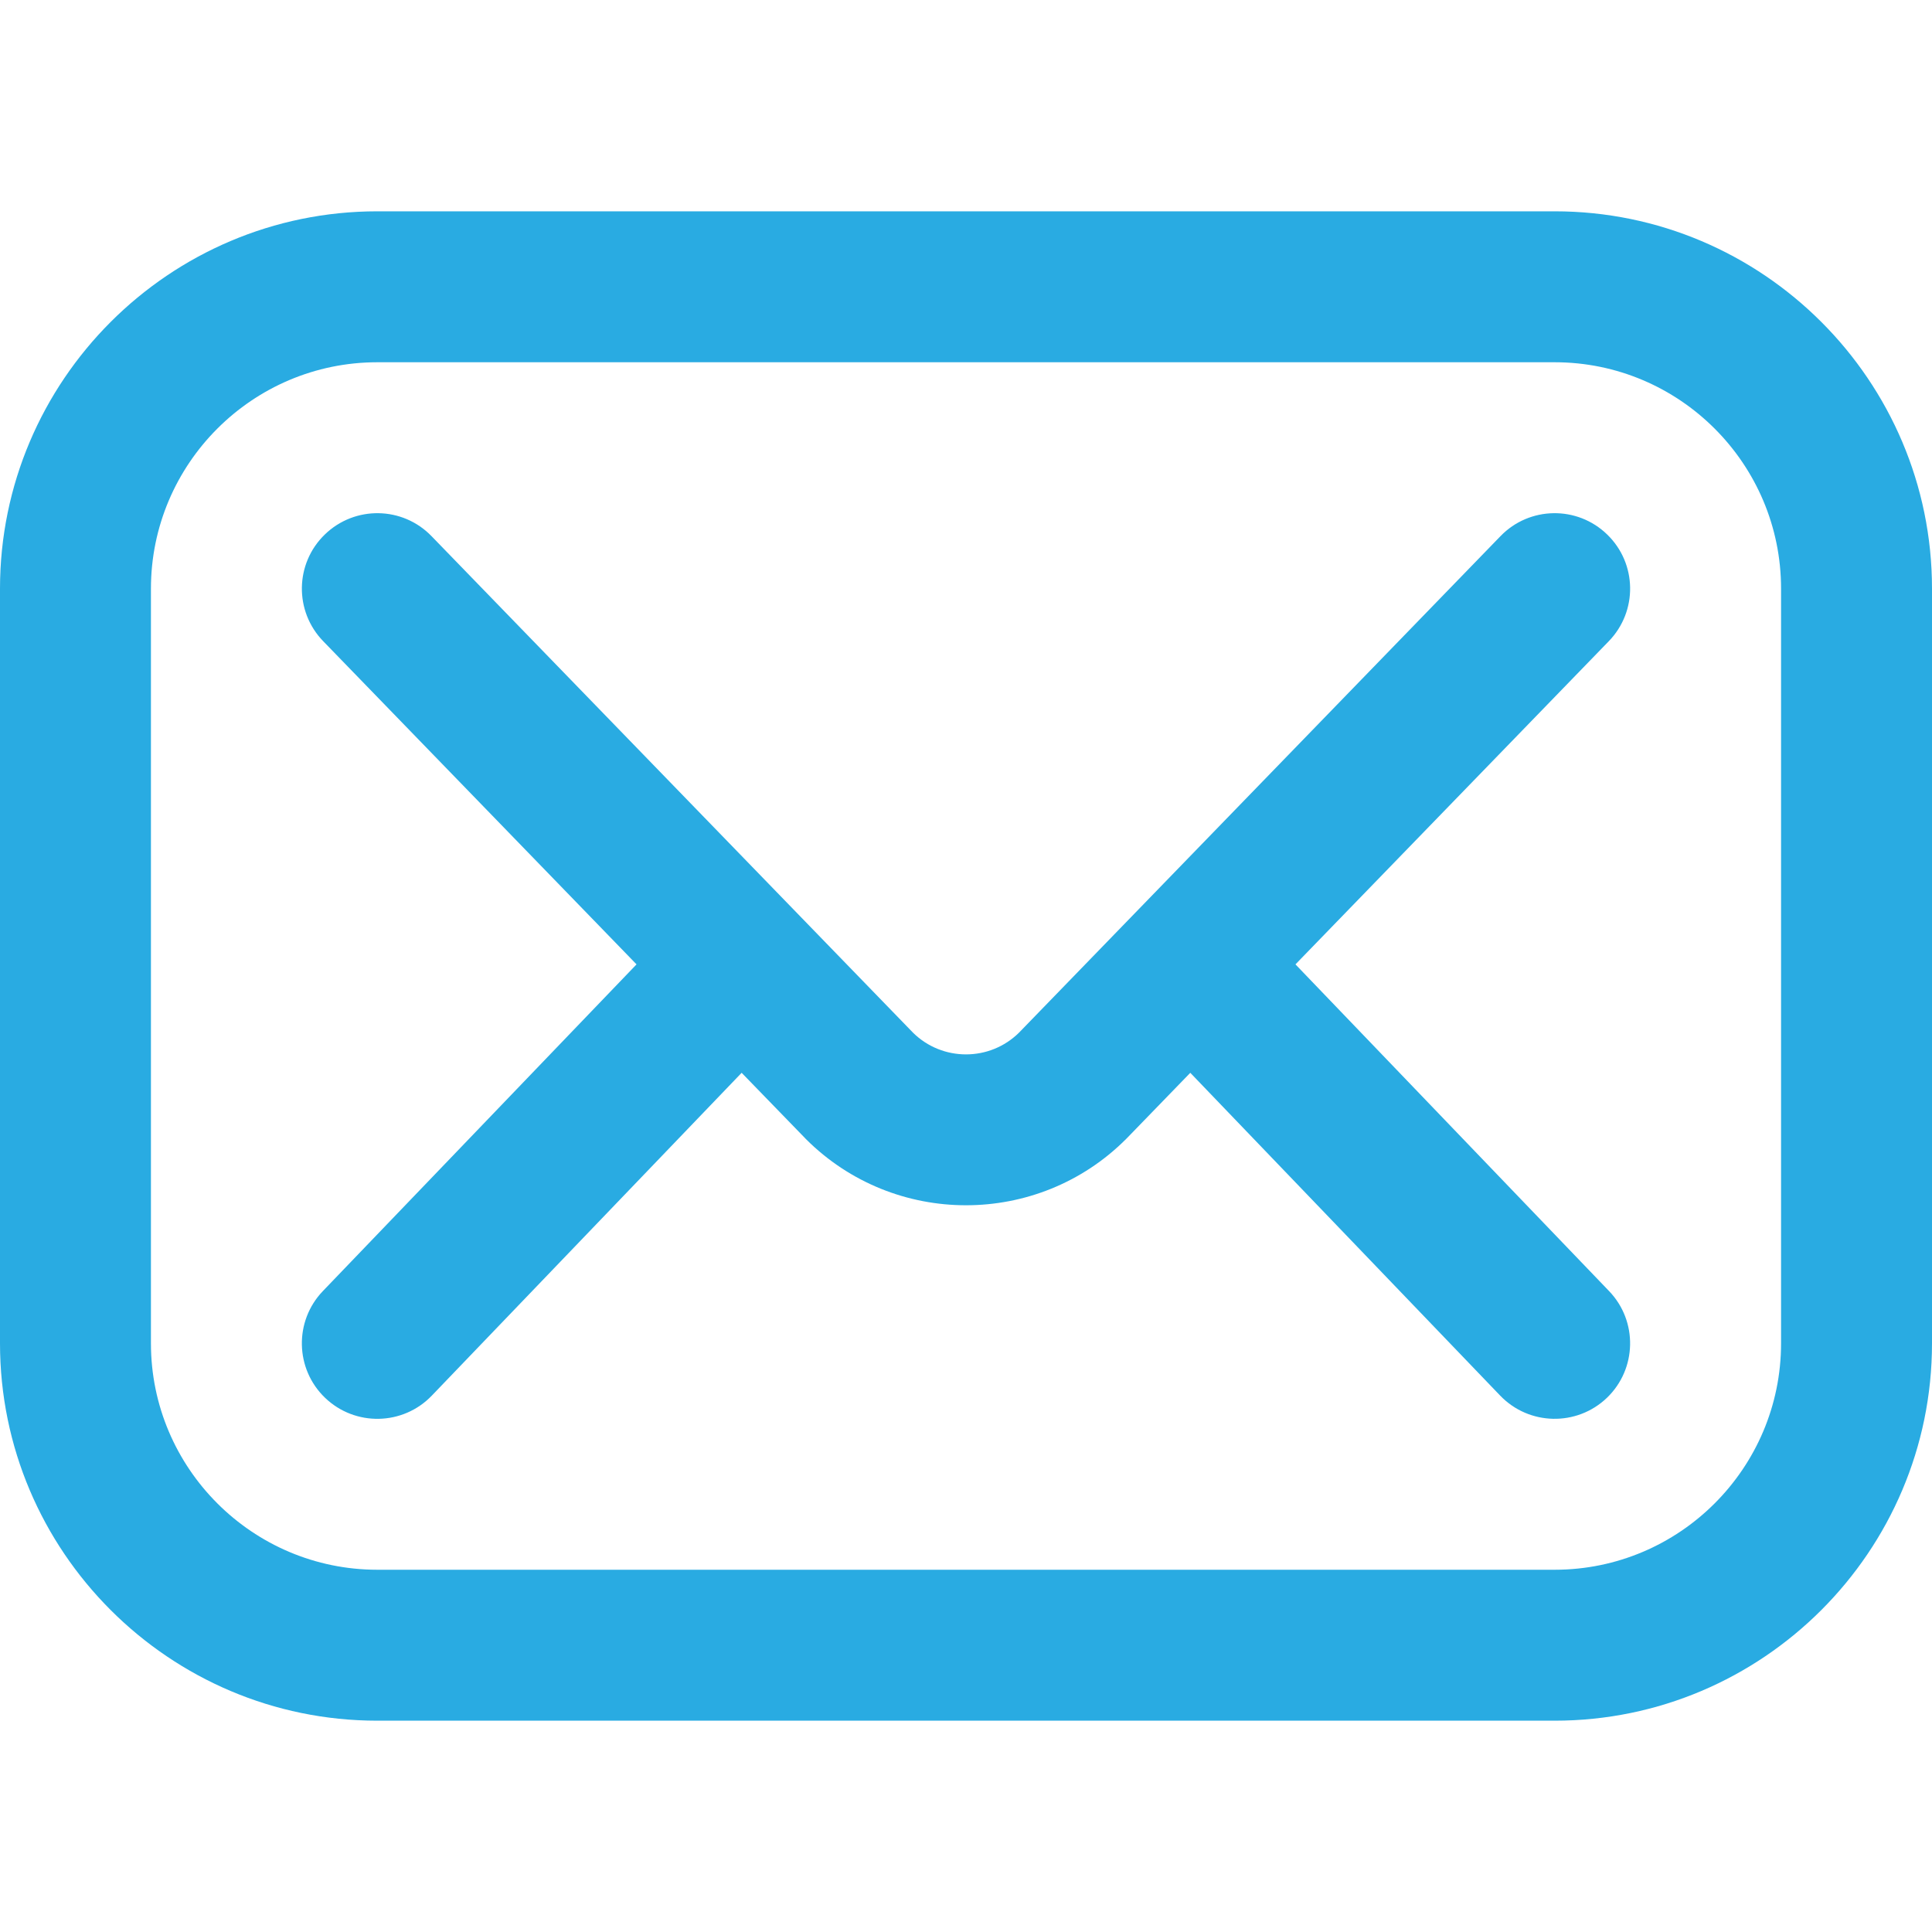 <?xml version="1.0" encoding="UTF-8"?> <svg xmlns="http://www.w3.org/2000/svg" width="32" height="32" viewBox="0 0 32 32" fill="none"><path d="M25.75 28.5H6.25C2.804 28.5 0 25.696 0 22.25V9.75C0 6.304 2.804 3.5 6.25 3.5H25.75C29.196 3.5 32 6.304 32 9.75V22.25C32 25.696 29.196 28.5 25.75 28.5ZM6.25 6C4.182 6 2.5 7.682 2.5 9.75V22.25C2.5 24.318 4.182 26 6.25 26H25.75C27.818 26 29.5 24.318 29.5 22.25V9.75C29.5 7.682 27.818 6 25.75 6H6.25Z" fill="#29ABE2"></path><path d="M21.457 15.973L26.647 10.62C27.128 10.124 27.116 9.333 26.62 8.853C26.125 8.372 25.333 8.384 24.853 8.88L16.878 17.104C16.392 17.584 15.608 17.584 15.122 17.104L7.147 8.88C6.667 8.384 5.876 8.372 5.38 8.853C4.884 9.333 4.872 10.124 5.353 10.62L10.543 15.973L5.348 21.384C4.87 21.882 4.886 22.674 5.384 23.152C5.882 23.63 6.674 23.614 7.152 23.116L12.284 17.769L13.335 18.852C13.339 18.857 13.344 18.861 13.348 18.866C14.079 19.597 15.04 19.963 16 19.963C16.96 19.963 17.921 19.597 18.651 18.866C18.656 18.861 18.661 18.857 18.665 18.852L19.715 17.769L24.848 23.116C25.326 23.613 26.117 23.63 26.616 23.152C27.113 22.674 27.13 21.882 26.651 21.384L21.457 15.973Z" fill="#29ABE2"></path></svg> 